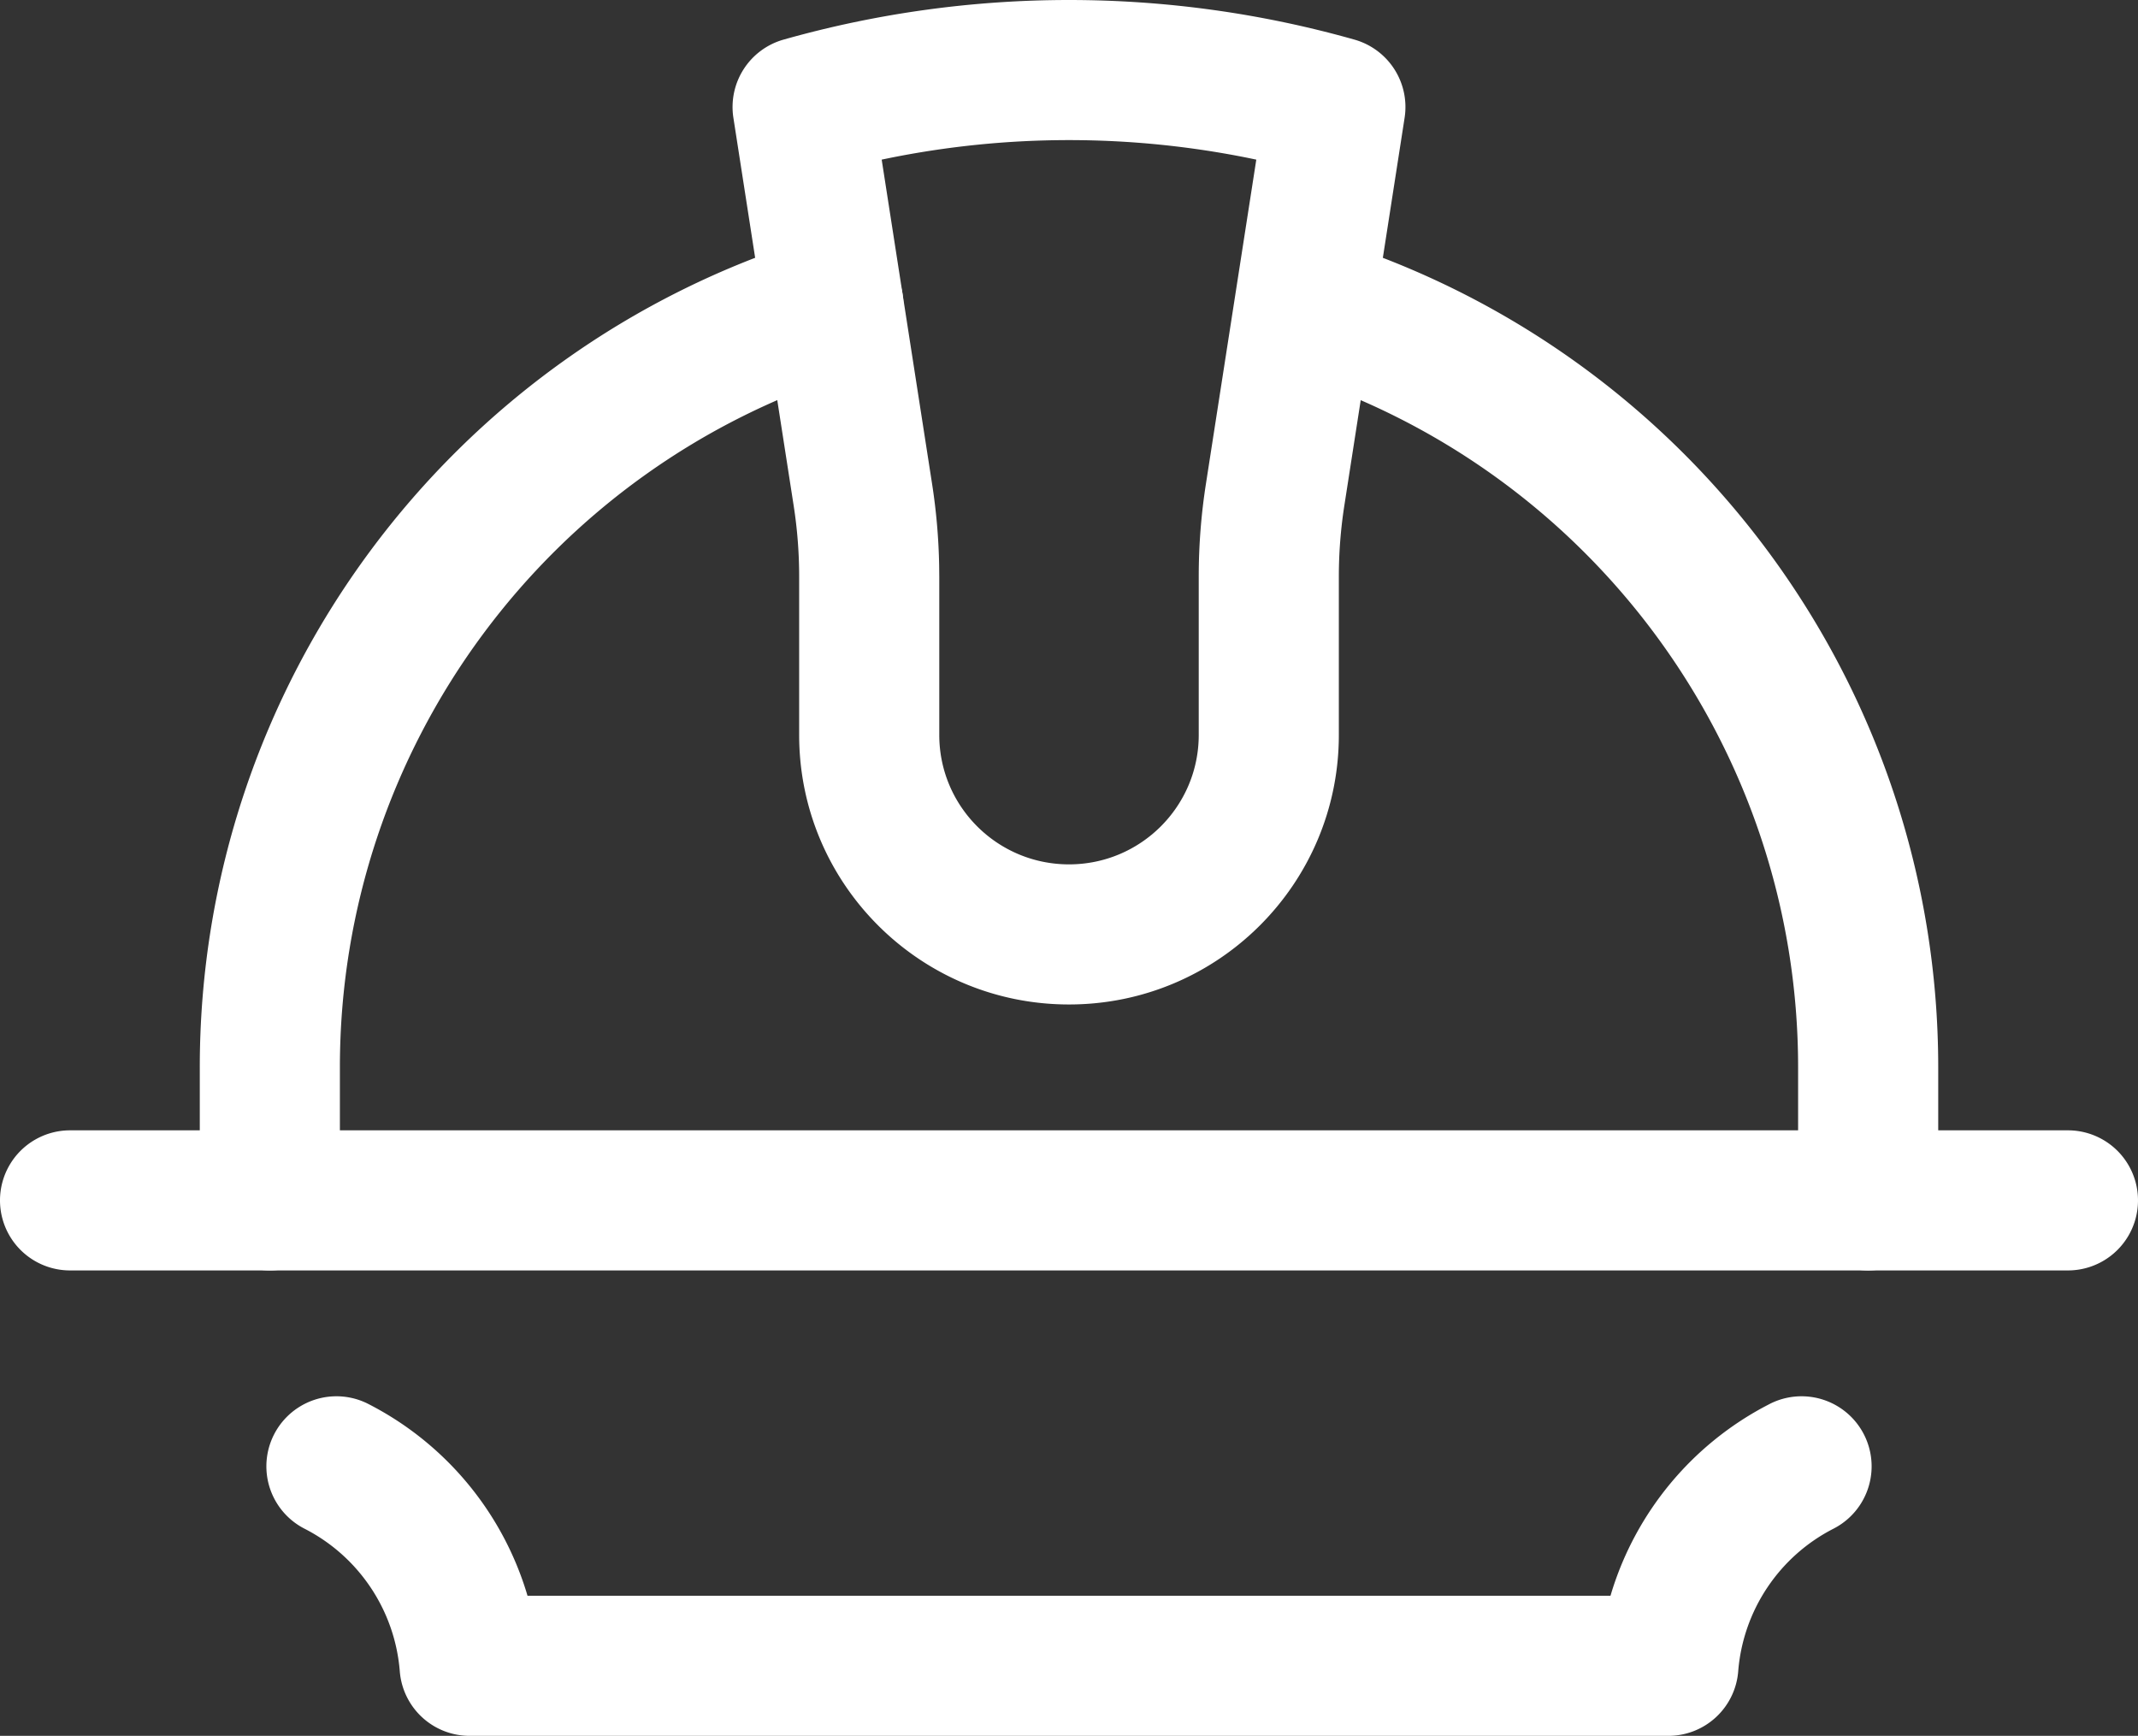 <svg width="170.15" height="138.15" xmlns="http://www.w3.org/2000/svg"><rect width="100%" height="100%" fill="#333333" stroke="none"/><g fill="#FFF"><path d="M98.662 22.652a5.575 5.575 0 0 1 6.979-3.668c28.917 8.991 48.616 35.722 48.61 65.966v10.583a5.575 5.575 0 0 1-11.151 0V84.95c.006-25.36-16.514-47.776-40.77-55.318a5.575 5.575 0 0 1-3.668-6.979zM64.679 18.93a5.575 5.575 0 1 1 3.283 10.656C43.634 37.082 27.044 59.534 27.05 84.95v10.583a5.575 5.575 0 0 1-11.15 0V84.952C15.893 54.64 35.675 27.867 64.679 18.93z"/><path d="M62.357 3.153a83.426 83.426 0 0 1 45.436 0 5.575 5.575 0 0 1 3.991 6.22l-4.798 30.874a36.87 36.87 0 0 0-.436 5.637v12.608c0 11.848-9.616 21.45-21.475 21.45-11.858 0-21.475-9.602-21.475-21.45V45.886c0-1.888-.146-3.773-.436-5.637L58.366 9.373a5.575 5.575 0 0 1 3.99-6.22zm37.166 9.456a72.28 72.28 0 0 0-28.895 0l-.46.095 4.015 25.834c.33 2.126.516 4.271.558 6.423l.01.923v12.608c0 5.686 4.62 10.3 10.324 10.3S95.4 64.178 95.4 58.492v-12.61c0-2.46.19-4.914.568-7.346l4.013-25.832-.458-.095zm65.052 77.35a5.575 5.575 0 1 1 0 11.15h-159a5.575 5.575 0 1 1 0-11.15h159zm-23.74 21.778a5.575 5.575 0 0 1 5.08 9.926 13.996 13.996 0 0 0-7.582 11.352 5.575 5.575 0 0 1-5.558 5.135h-95.4a5.575 5.575 0 0 1-5.558-5.135 13.996 13.996 0 0 0-7.582-11.352 5.575 5.575 0 0 1 5.08-9.926 25.157 25.157 0 0 1 12.56 14.91l.106.352h86.187l.107-.352a25.156 25.156 0 0 1 12.174-14.708l.386-.202z"/></g></svg>